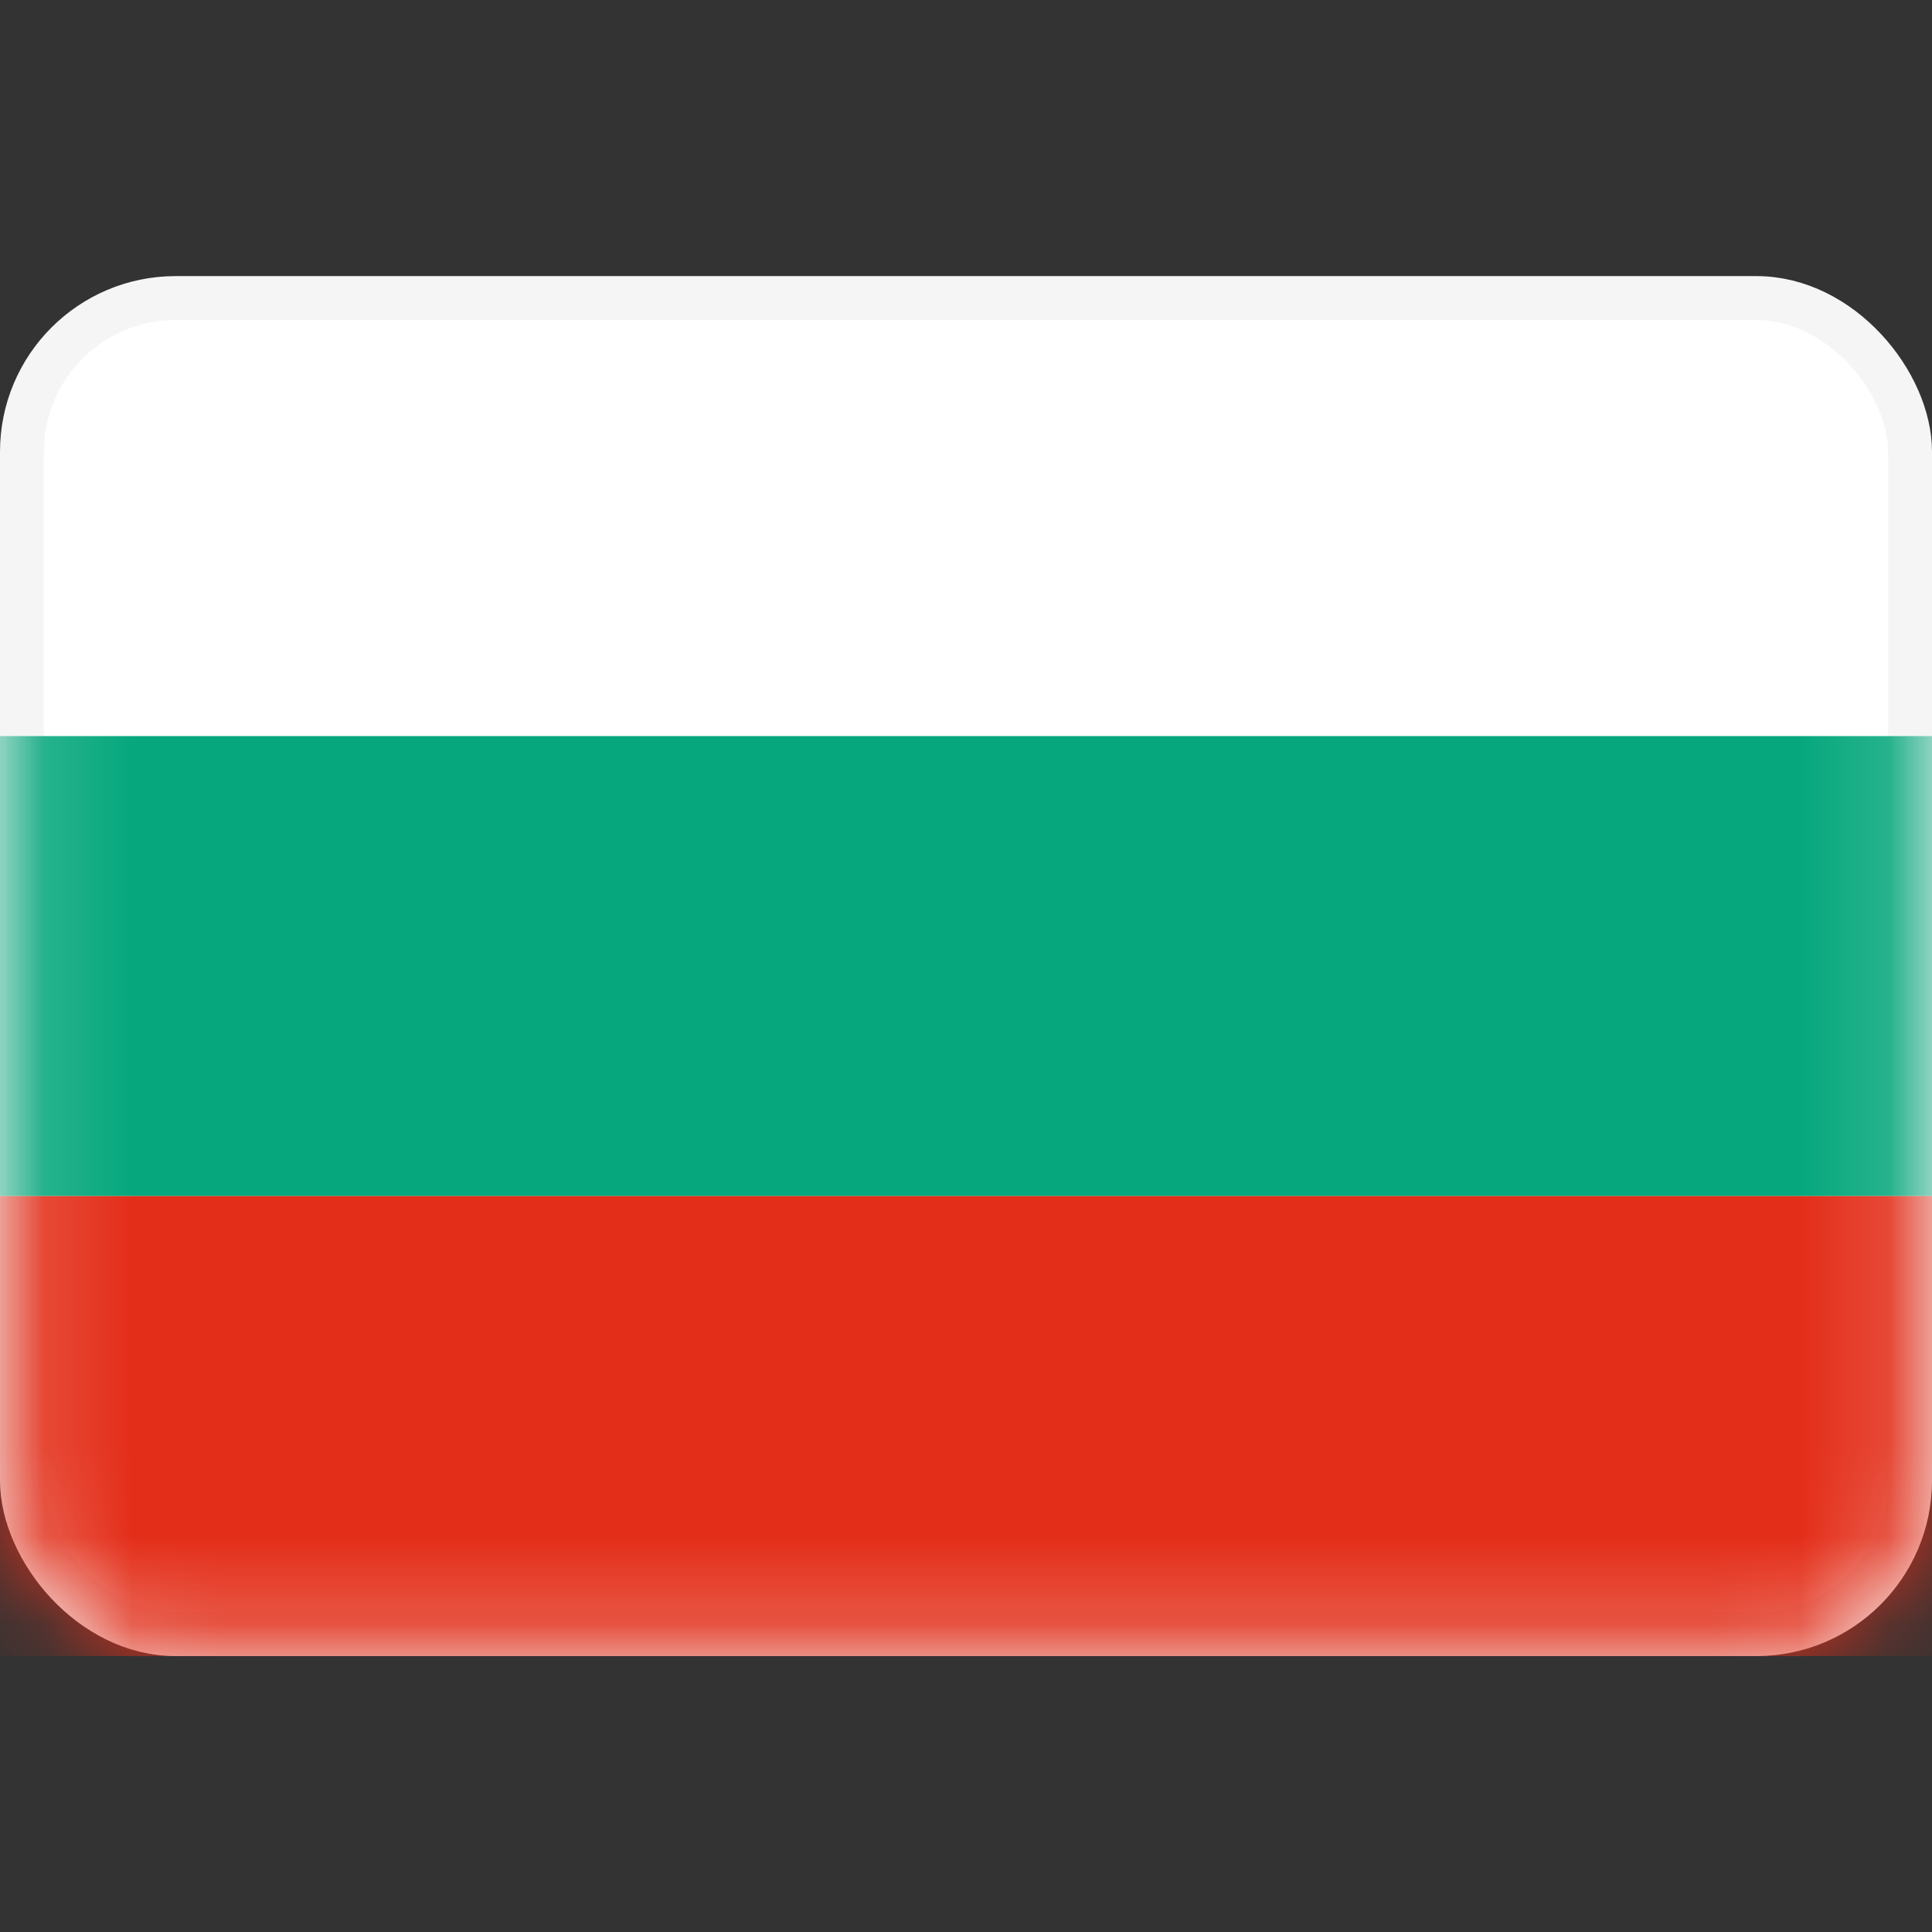 <svg xmlns="http://www.w3.org/2000/svg" width="22" height="22" viewBox="0 0 22 22" fill="none"><rect x="0" y="0" width="22" height="22" fill="#333333" stroke="none"/><rect x="0.25" y="3.394" width="21.5" height="15.214" rx="1.75" fill="white" stroke="#F5F5F5" stroke-width="0.5"></rect><mask id="mask0_1875_1254" style="mask-type:luminance" maskUnits="userSpaceOnUse" x="0" y="3" width="22" height="16"><rect x="0.25" y="3.394" width="21.5" height="15.214" rx="1.75" fill="white" stroke="white" stroke-width="0.5"></rect></mask><g mask="url(#mask0_1875_1254)"><path fill-rule="evenodd" clip-rule="evenodd" d="M0 13.62H22V8.382H0V13.62Z" fill="#06A77C"></path><path fill-rule="evenodd" clip-rule="evenodd" d="M0 18.858H22V13.62H0V18.858Z" fill="#E32E19"></path></g></svg>